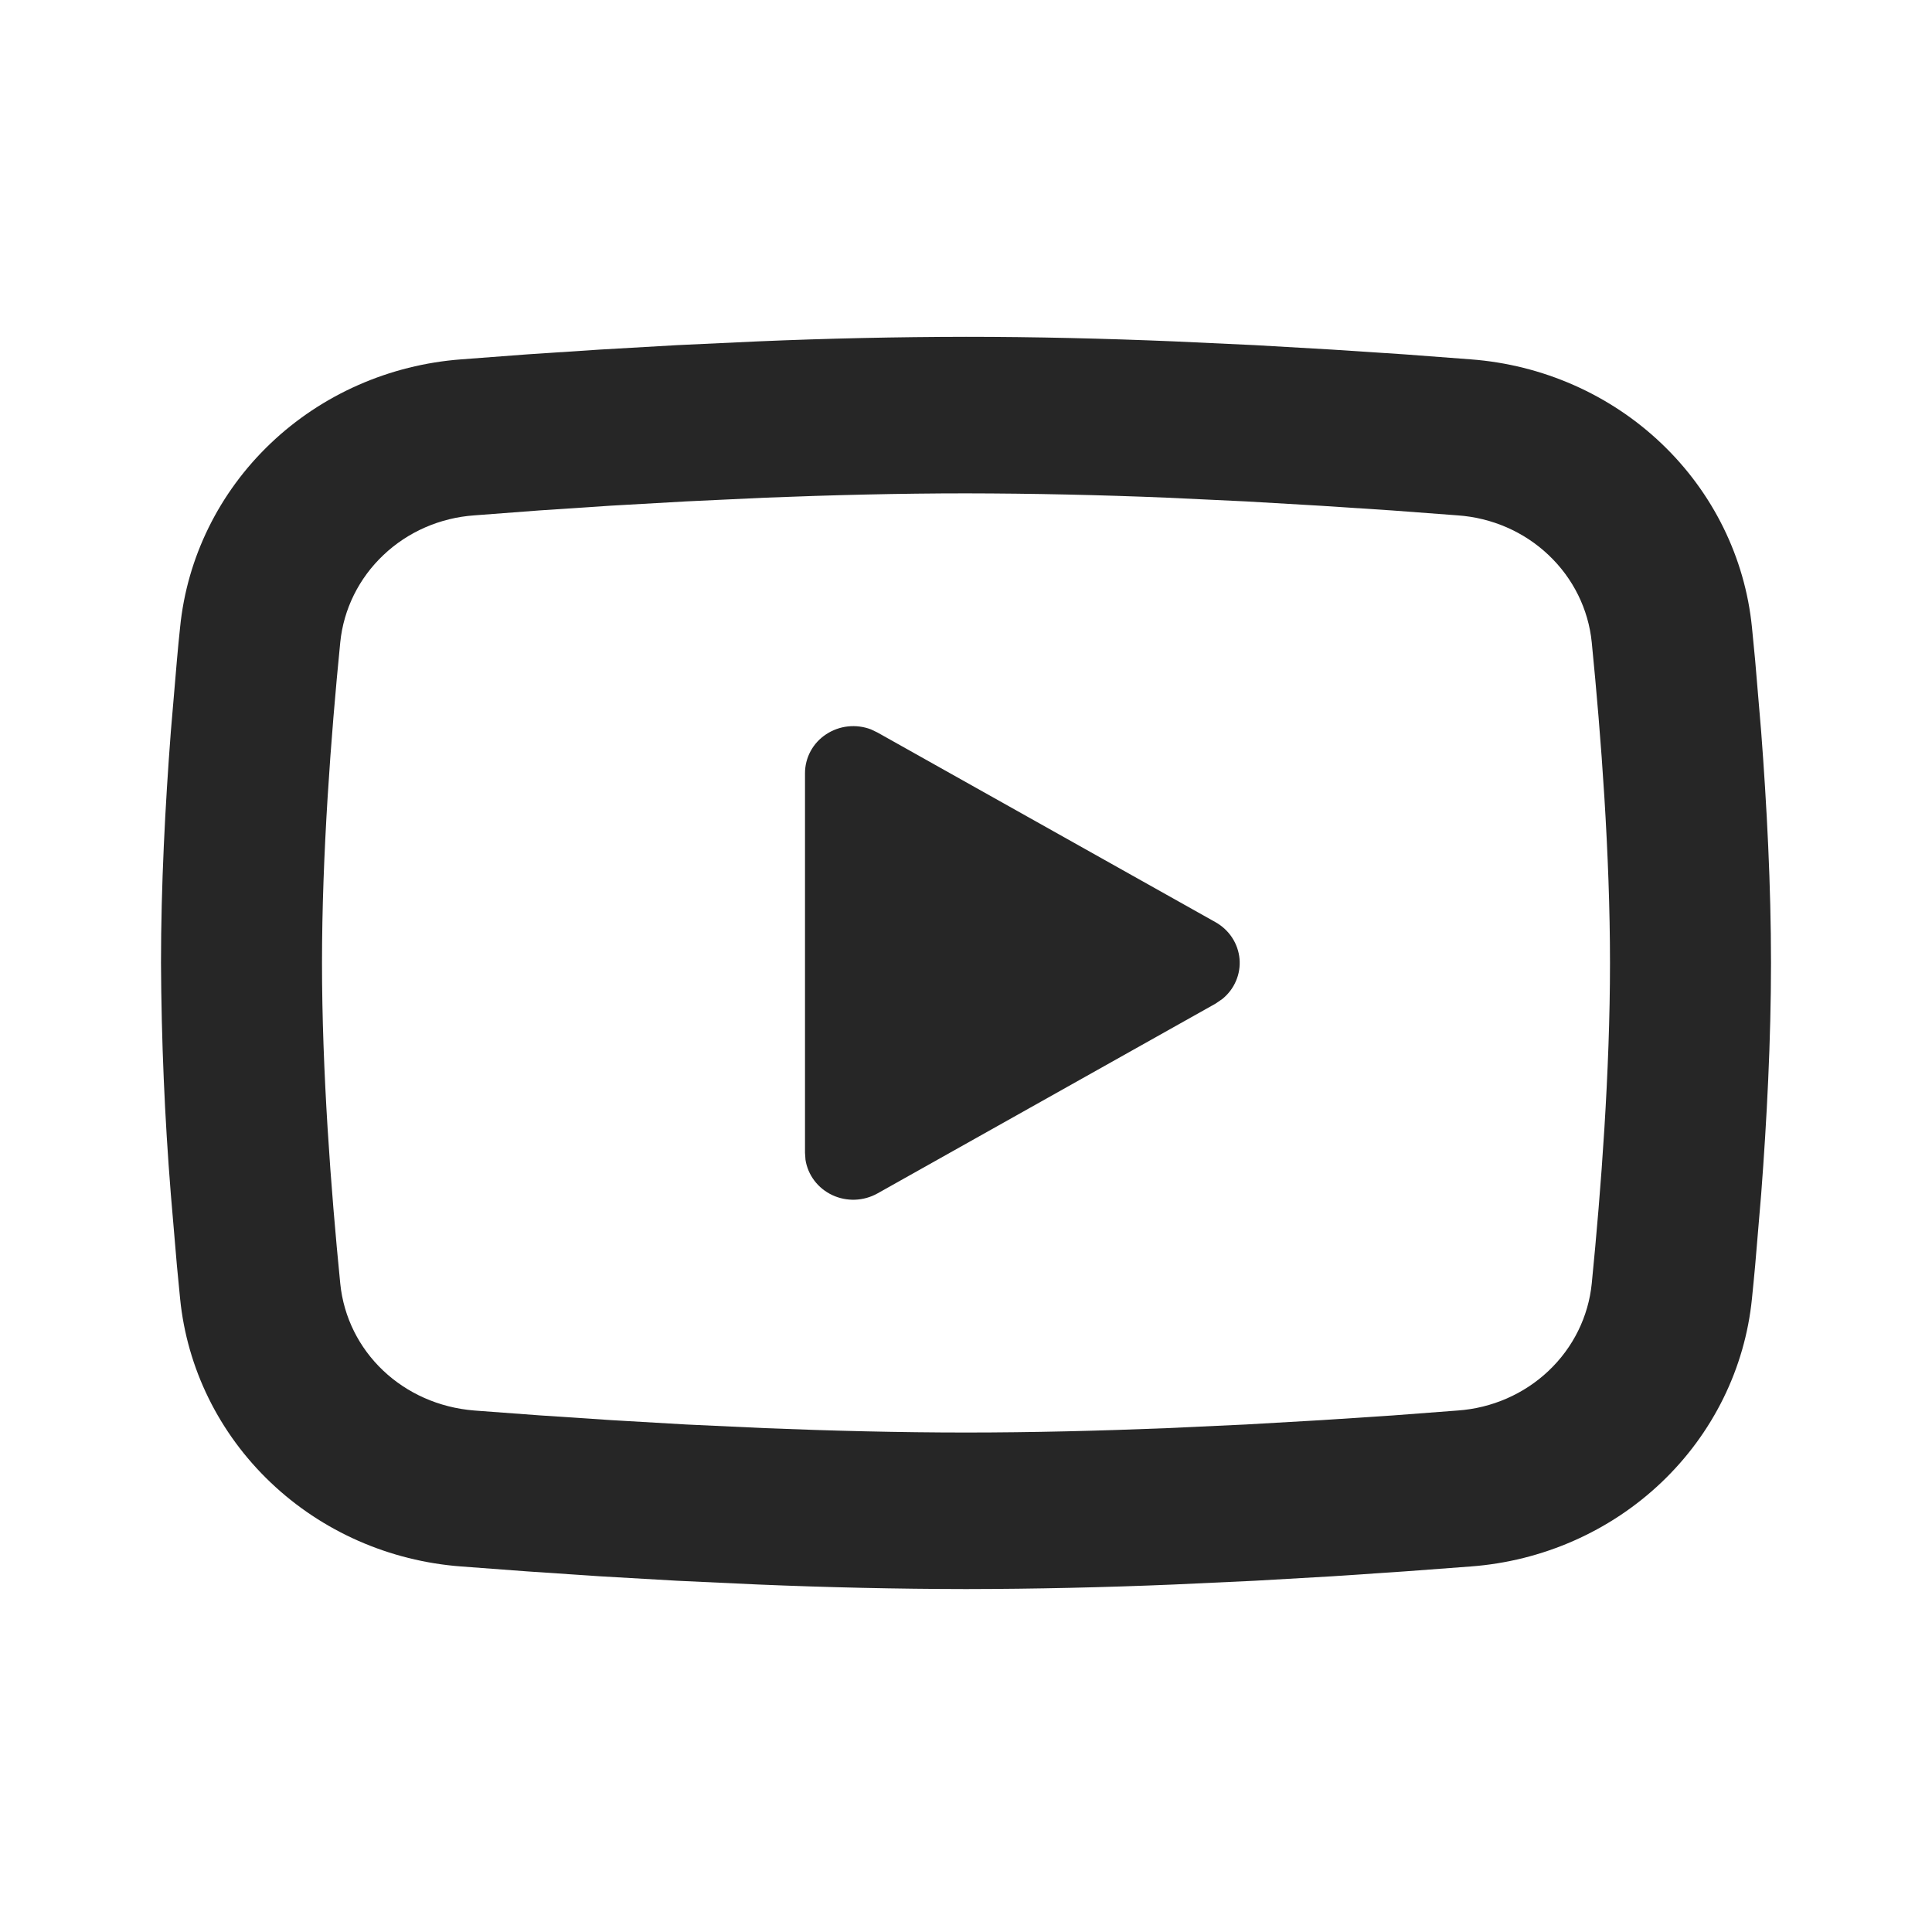 <svg width="36" height="36" viewBox="0 0 36 36" fill="none" xmlns="http://www.w3.org/2000/svg">
<g clip-path="url(#clip0_21_213)">
<path d="M18 6.276C19.282 6.276 20.598 6.308 21.873 6.361L23.379 6.431L24.82 6.514L26.171 6.603L27.404 6.696C28.742 6.796 30.001 7.351 30.959 8.264C31.918 9.177 32.515 10.389 32.645 11.688L32.705 12.308L32.817 13.635C32.922 15.01 33 16.509 33 17.943C33 19.376 32.922 20.875 32.817 22.251L32.705 23.578C32.685 23.791 32.666 23.996 32.645 24.198C32.515 25.496 31.918 26.709 30.959 27.622C30 28.535 28.74 29.09 27.402 29.189L26.172 29.281L24.822 29.372L23.379 29.455L21.873 29.525C20.583 29.579 19.291 29.608 18 29.61C16.709 29.608 15.417 29.579 14.127 29.525L12.621 29.455L11.18 29.372L9.829 29.281L8.597 29.189C7.258 29.09 5.999 28.535 5.041 27.622C4.082 26.709 3.485 25.496 3.356 24.198L3.296 23.578L3.183 22.251C3.068 20.817 3.007 19.38 3 17.943C3 16.509 3.078 15.01 3.183 13.635L3.296 12.308C3.315 12.095 3.334 11.889 3.356 11.688C3.485 10.39 4.082 9.177 5.04 8.264C5.998 7.351 7.257 6.796 8.595 6.696L9.826 6.603L11.177 6.514L12.62 6.431L14.126 6.361C15.416 6.306 16.708 6.278 18 6.276ZM18 9.193C16.762 9.193 15.489 9.225 14.25 9.274L12.783 9.343L11.374 9.423L10.052 9.511L8.839 9.603C8.203 9.647 7.602 9.908 7.145 10.342C6.687 10.775 6.402 11.351 6.34 11.97C6.165 13.733 6 15.927 6 17.943C6 19.958 6.165 22.153 6.34 23.916C6.468 25.188 7.506 26.177 8.839 26.283L10.052 26.373L11.374 26.461L12.783 26.543L14.25 26.611C15.489 26.661 16.762 26.693 18 26.693C19.238 26.693 20.511 26.661 21.75 26.611L23.217 26.543L24.625 26.462L25.948 26.375L27.16 26.283C27.797 26.239 28.398 25.977 28.855 25.544C29.313 25.111 29.598 24.534 29.66 23.916C29.835 22.153 30 19.958 30 17.943C30 15.927 29.835 13.733 29.66 11.97C29.598 11.351 29.313 10.775 28.855 10.342C28.398 9.908 27.797 9.647 27.16 9.603L25.948 9.512L24.625 9.425L23.217 9.343L21.75 9.274C20.501 9.222 19.25 9.195 18 9.193ZM15 14.406C15 14.264 15.036 14.123 15.104 13.997C15.172 13.871 15.271 13.763 15.393 13.683C15.514 13.603 15.653 13.552 15.799 13.536C15.944 13.52 16.092 13.539 16.229 13.591L16.35 13.649L22.65 17.184C22.776 17.255 22.882 17.354 22.959 17.472C23.037 17.591 23.084 17.726 23.097 17.867C23.109 18.007 23.087 18.148 23.031 18.278C22.976 18.408 22.889 18.523 22.777 18.614L22.65 18.701L16.35 22.238C16.223 22.309 16.08 22.349 15.933 22.355C15.787 22.36 15.641 22.331 15.509 22.269C15.377 22.207 15.262 22.115 15.175 22C15.088 21.885 15.031 21.752 15.009 21.61L15 21.479V14.406Z" fill="#262626"/>
</g>
<defs>
<clipPath id="clip0_21_213">
<rect width="36" height="35" fill="white" transform="translate(0 0.443)"/>
</clipPath>
</defs>
</svg>
